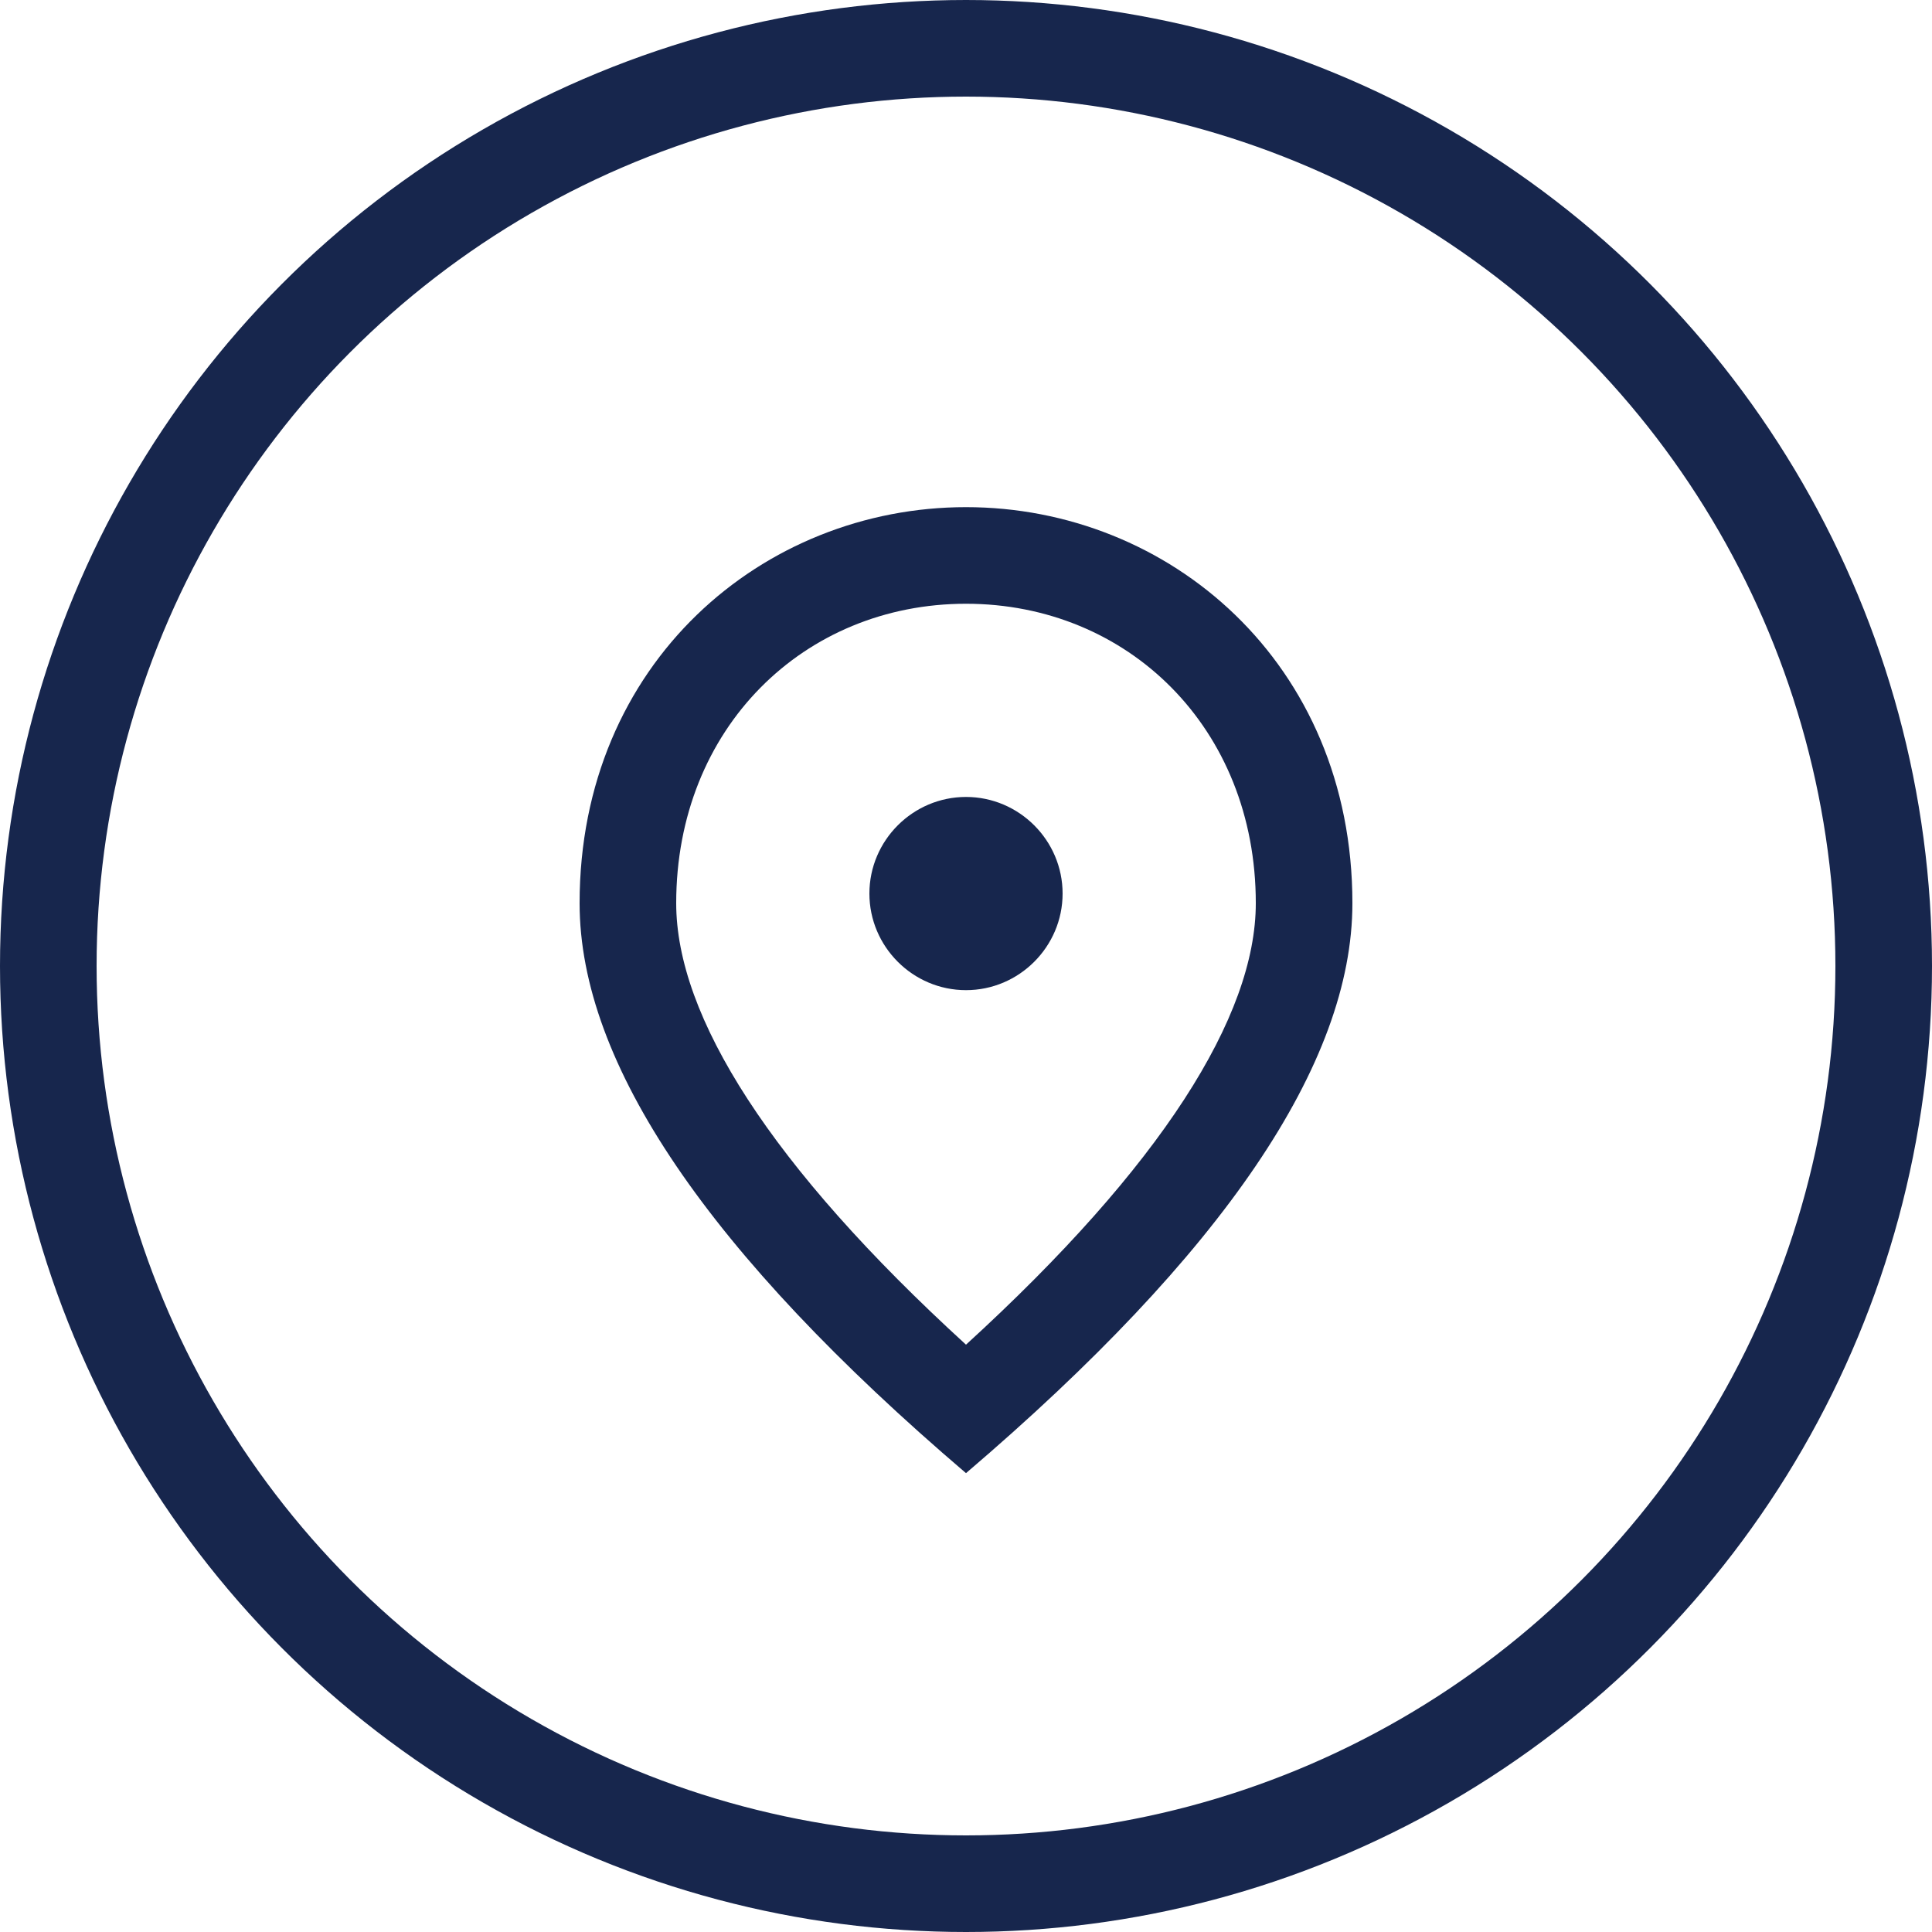 <svg width="80" height="80" viewBox="0 0 80 80" fill="none" xmlns="http://www.w3.org/2000/svg">
<g clip-path="url(#clip0_263_613)">
<path d="M40 41C37.8 41 36 39.2 36 37C36 34.8 37.8 33 40 33C42.2 33 44 34.8 44 37C44 39.2 42.2 41 40 41ZM52 37.4C52 30.14 46.7 25 40 25C33.3 25 28 30.14 28 37.4C28 42.08 31.9 48.28 40 55.68C48.1 48.28 52 42.08 52 37.4ZM40 21C48.4 21 56 27.44 56 37.4C56 44.04 50.66 51.9 40 61C29.34 51.9 24 44.04 24 37.4C24 27.44 31.6 21 40 21Z" fill="#17264D"/>
</g>
<circle cx="40" cy="40" r="38" stroke="#17264D" stroke-width="4"/>
<defs>
<clipPath id="clip0_263_613">
<rect width="48" height="48" fill="white" transform="translate(16 17)"/>
</clipPath>
</defs>
</svg>
